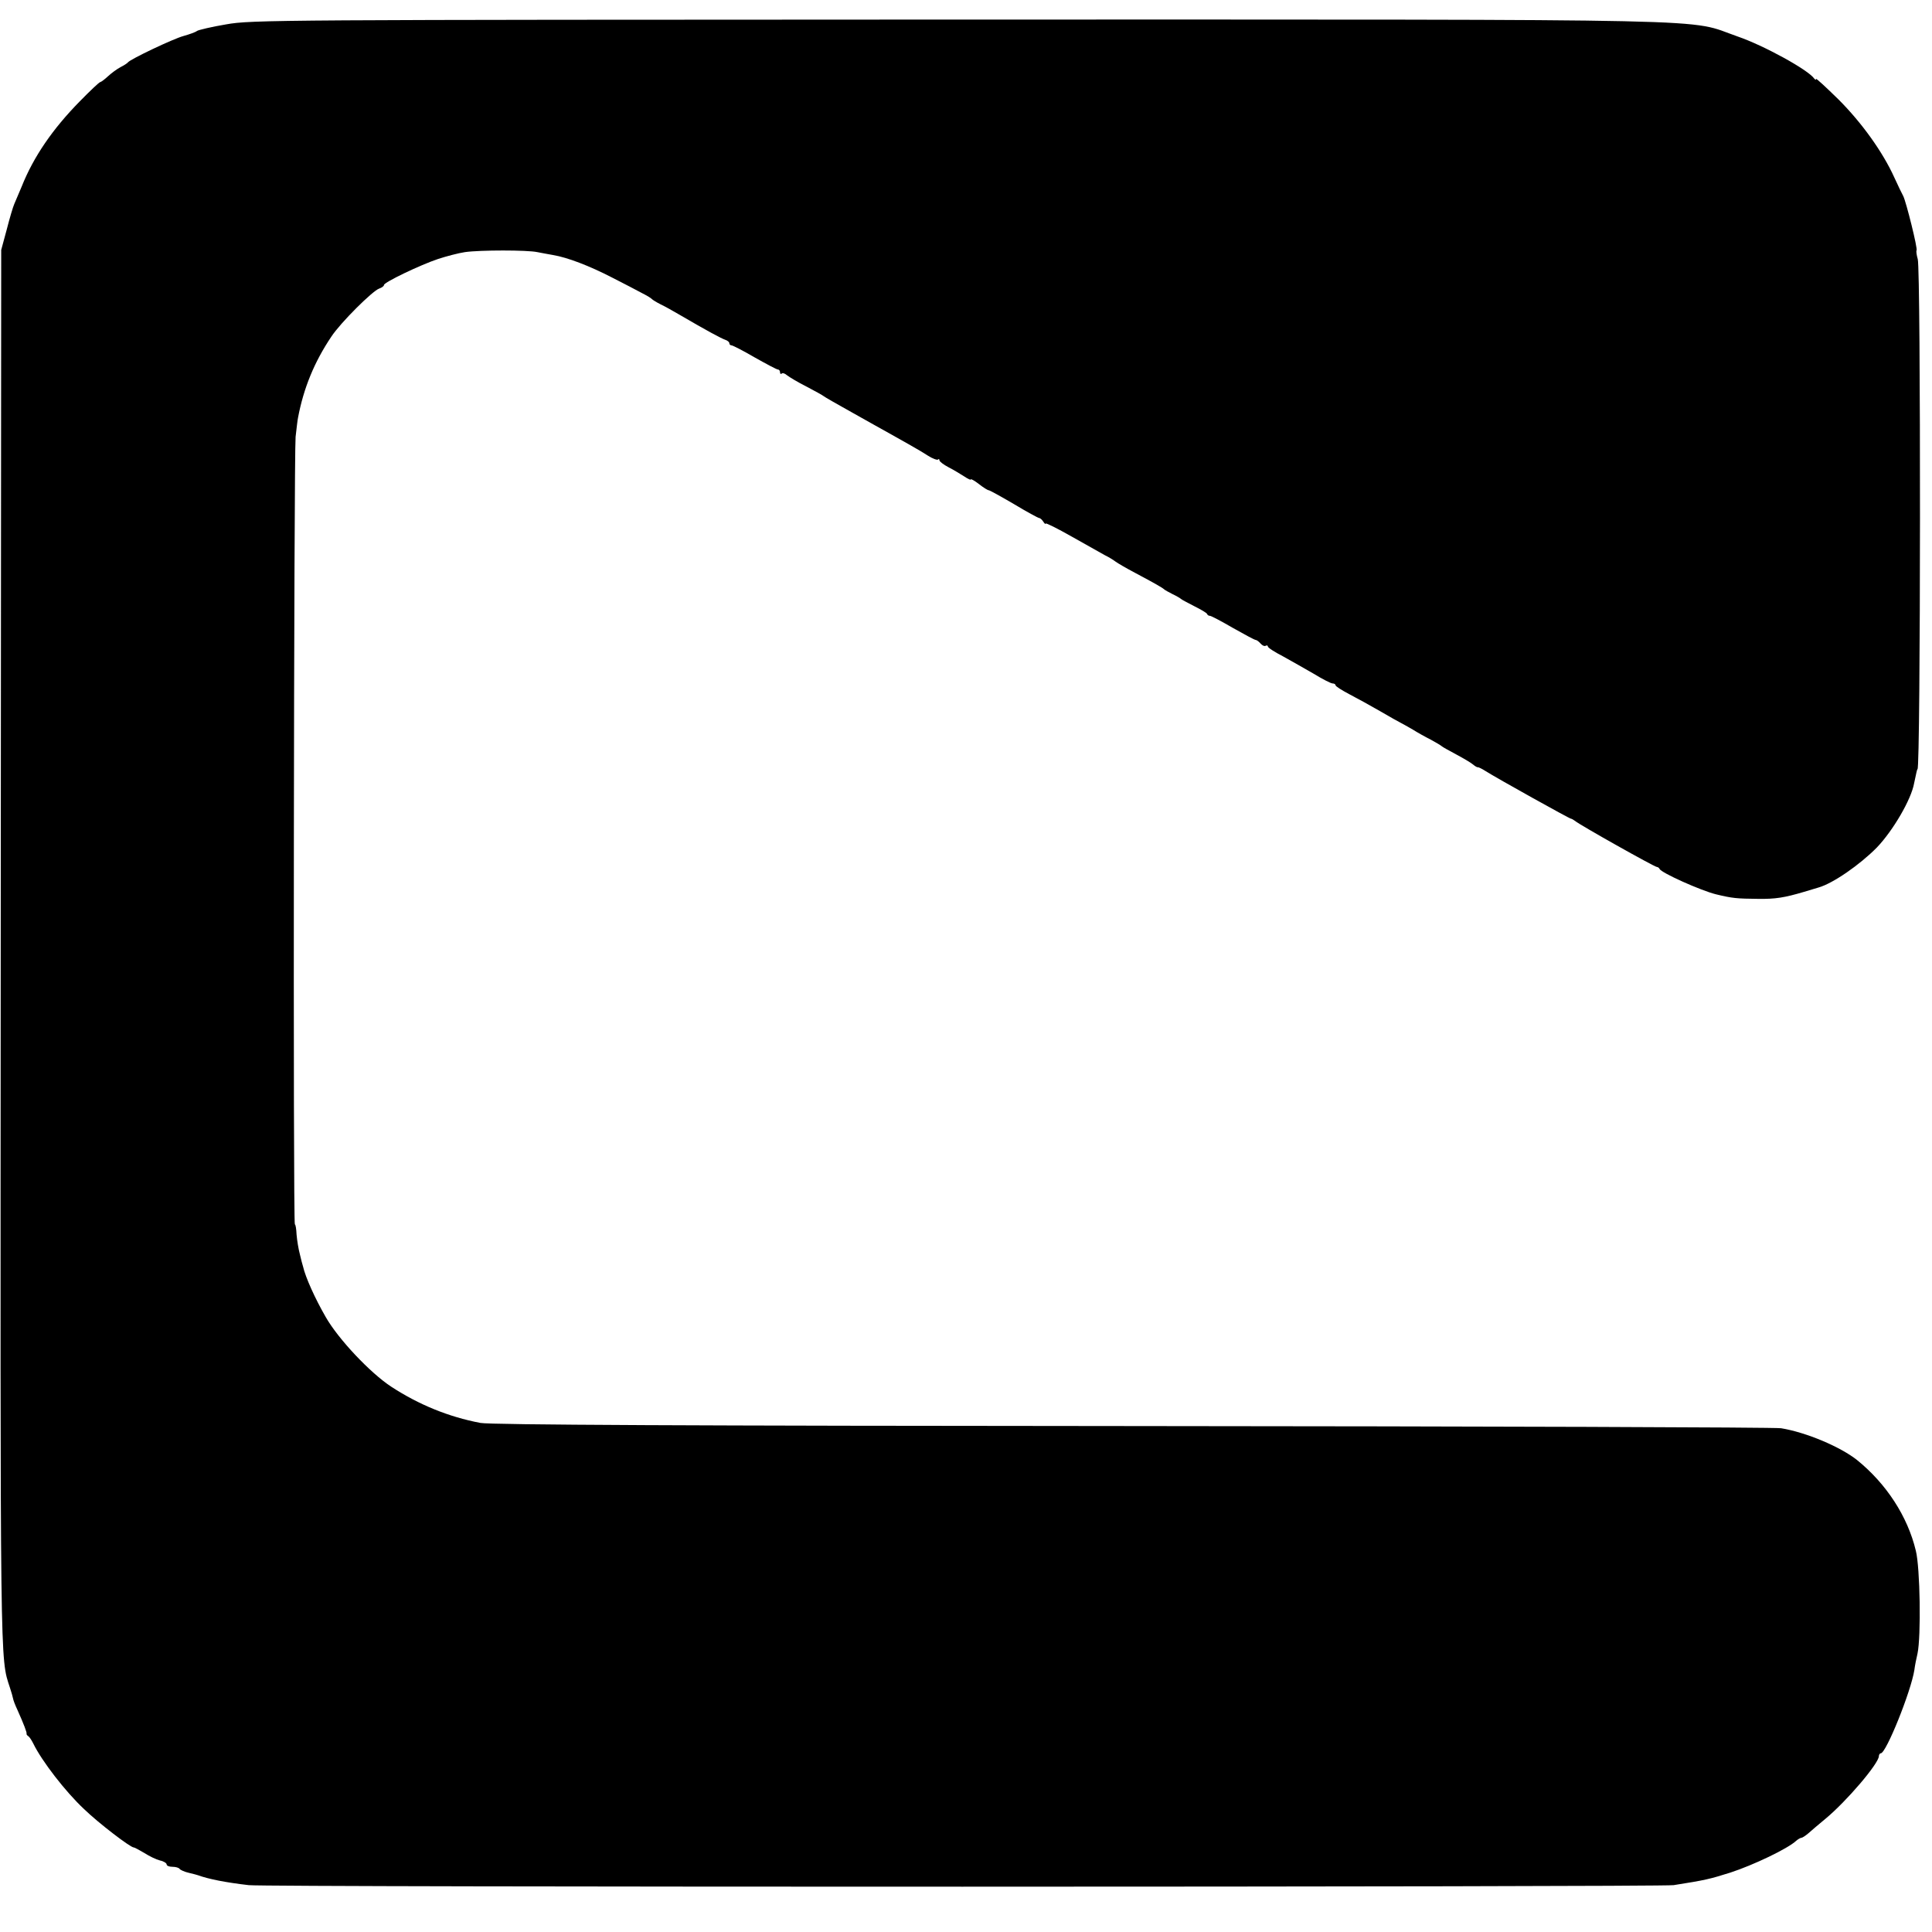 <?xml version="1.0" standalone="no"?>
<!DOCTYPE svg PUBLIC "-//W3C//DTD SVG 20010904//EN"
 "http://www.w3.org/TR/2001/REC-SVG-20010904/DTD/svg10.dtd">
<svg version="1.0" xmlns="http://www.w3.org/2000/svg"
 width="800pt" height="800pt" viewBox="0 0 800 800"
 preserveAspectRatio="xMidYMid meet">
<g transform="translate(0,800) scale(0.1,-0.1)"
fill="#000000" stroke="none">
<path d="M936 7899 c-60 -10 -114 -23 -120 -27 -6 -5 -31 -14 -56 -21 -44 -12
-220 -96 -230 -109 -3 -4 -17 -13 -31 -20 -15 -8 -38 -25 -52 -38 -14 -13 -29
-24 -32 -24 -4 0 -42 -36 -85 -80 -112 -114 -191 -229 -240 -352 -12 -29 -26
-62 -31 -73 -5 -11 -19 -58 -31 -105 l-23 -85 -2 -2885 c-2 -3032 -3 -2942 38
-3068 6 -18 12 -39 13 -45 1 -7 9 -28 18 -47 27 -60 40 -95 38 -99 -1 -2 2 -7
7 -10 5 -3 14 -17 21 -31 35 -72 133 -199 210 -271 61 -59 192 -159 206 -159
4 0 23 -11 44 -23 20 -13 49 -27 65 -31 15 -3 27 -11 27 -16 0 -6 11 -10 24
-10 14 0 27 -4 30 -9 3 -4 20 -12 38 -16 18 -4 35 -9 38 -10 44 -16 115 -30
210 -41 67 -9 5848 -8 5900 0 133 21 149 25 235 52 95 31 238 99 273 132 7 6
17 12 21 12 4 0 16 8 27 17 11 10 44 38 73 62 87 72 220 228 221 259 0 6 4 12
8 12 22 0 125 256 139 345 2 17 8 47 13 68 15 70 11 355 -7 426 -34 142 -122
277 -243 375 -69 55 -211 115 -315 132 -22 4 -1230 8 -2685 9 -1820 1 -2662 5
-2701 13 -131 25 -254 75 -369 150 -87 57 -219 197 -271 288 -45 78 -84 165
-94 209 -2 6 -8 28 -13 50 -6 22 -12 59 -14 83 -1 23 -4 42 -7 42 -8 0 -4
3182 3 3261 4 35 8 71 10 79 23 123 68 232 138 336 38 58 171 190 198 199 11
4 20 10 20 15 0 11 150 83 225 108 34 11 83 24 110 28 62 9 259 9 300 0 17 -3
46 -9 65 -12 60 -10 151 -45 244 -93 49 -25 105 -54 125 -65 20 -10 38 -21 41
-25 3 -3 19 -13 35 -21 17 -8 53 -28 80 -44 113 -66 171 -97 188 -103 9 -3 17
-9 17 -14 0 -5 4 -9 9 -9 5 0 48 -22 96 -50 48 -27 91 -50 96 -50 5 0 9 -5 9
-12 0 -6 3 -8 7 -5 3 4 13 1 22 -7 9 -7 45 -29 81 -47 36 -19 67 -36 70 -39 3
-3 57 -34 120 -69 63 -36 131 -73 150 -84 19 -11 55 -31 80 -45 25 -14 61 -35
81 -48 20 -13 40 -20 43 -17 3 4 6 2 6 -3 0 -5 17 -18 38 -29 20 -10 49 -28
65 -38 15 -10 27 -16 27 -12 0 3 15 -5 33 -19 19 -15 37 -26 41 -26 4 0 51
-26 104 -57 53 -32 101 -58 105 -58 4 0 12 -7 17 -15 5 -8 10 -12 10 -8 0 4
48 -20 108 -54 59 -33 121 -68 137 -77 17 -8 37 -21 45 -27 8 -6 44 -27 80
-46 81 -43 114 -62 120 -68 3 -3 19 -12 35 -20 17 -8 32 -17 35 -20 3 -3 28
-16 55 -30 28 -14 52 -28 53 -32 2 -5 7 -8 12 -8 5 0 47 -22 95 -50 48 -27 90
-50 95 -50 4 0 13 -7 20 -15 7 -8 16 -12 21 -9 5 3 9 1 9 -3 0 -5 28 -23 63
-41 34 -19 91 -51 127 -72 36 -22 71 -40 78 -40 6 0 12 -3 12 -7 0 -5 26 -21
58 -38 31 -16 89 -48 127 -70 39 -23 77 -44 85 -48 8 -4 31 -17 50 -28 19 -12
53 -31 75 -42 22 -12 42 -24 45 -27 3 -3 30 -18 60 -34 30 -16 62 -35 70 -42
8 -7 17 -12 20 -11 3 0 16 -6 30 -15 49 -31 349 -198 355 -198 3 0 11 -5 18
-10 17 -15 328 -190 338 -190 4 0 9 -4 11 -8 6 -16 172 -90 233 -105 70 -17
87 -18 175 -19 72 -1 109 5 190 29 30 9 57 17 60 18 60 17 171 94 242 166 66
69 142 198 154 266 9 42 12 58 14 58 13 0 14 2069 1 2112 -5 17 -7 34 -5 36 6
5 -43 201 -55 225 -5 9 -22 44 -37 77 -48 106 -135 227 -231 323 -51 50 -93
89 -93 85 0 -5 -4 -3 -8 2 -25 36 -209 137 -317 174 -216 75 38 70 -3225 70
-2837 -1 -2928 -1 -3034 -20z"/>
</g>
</svg>
